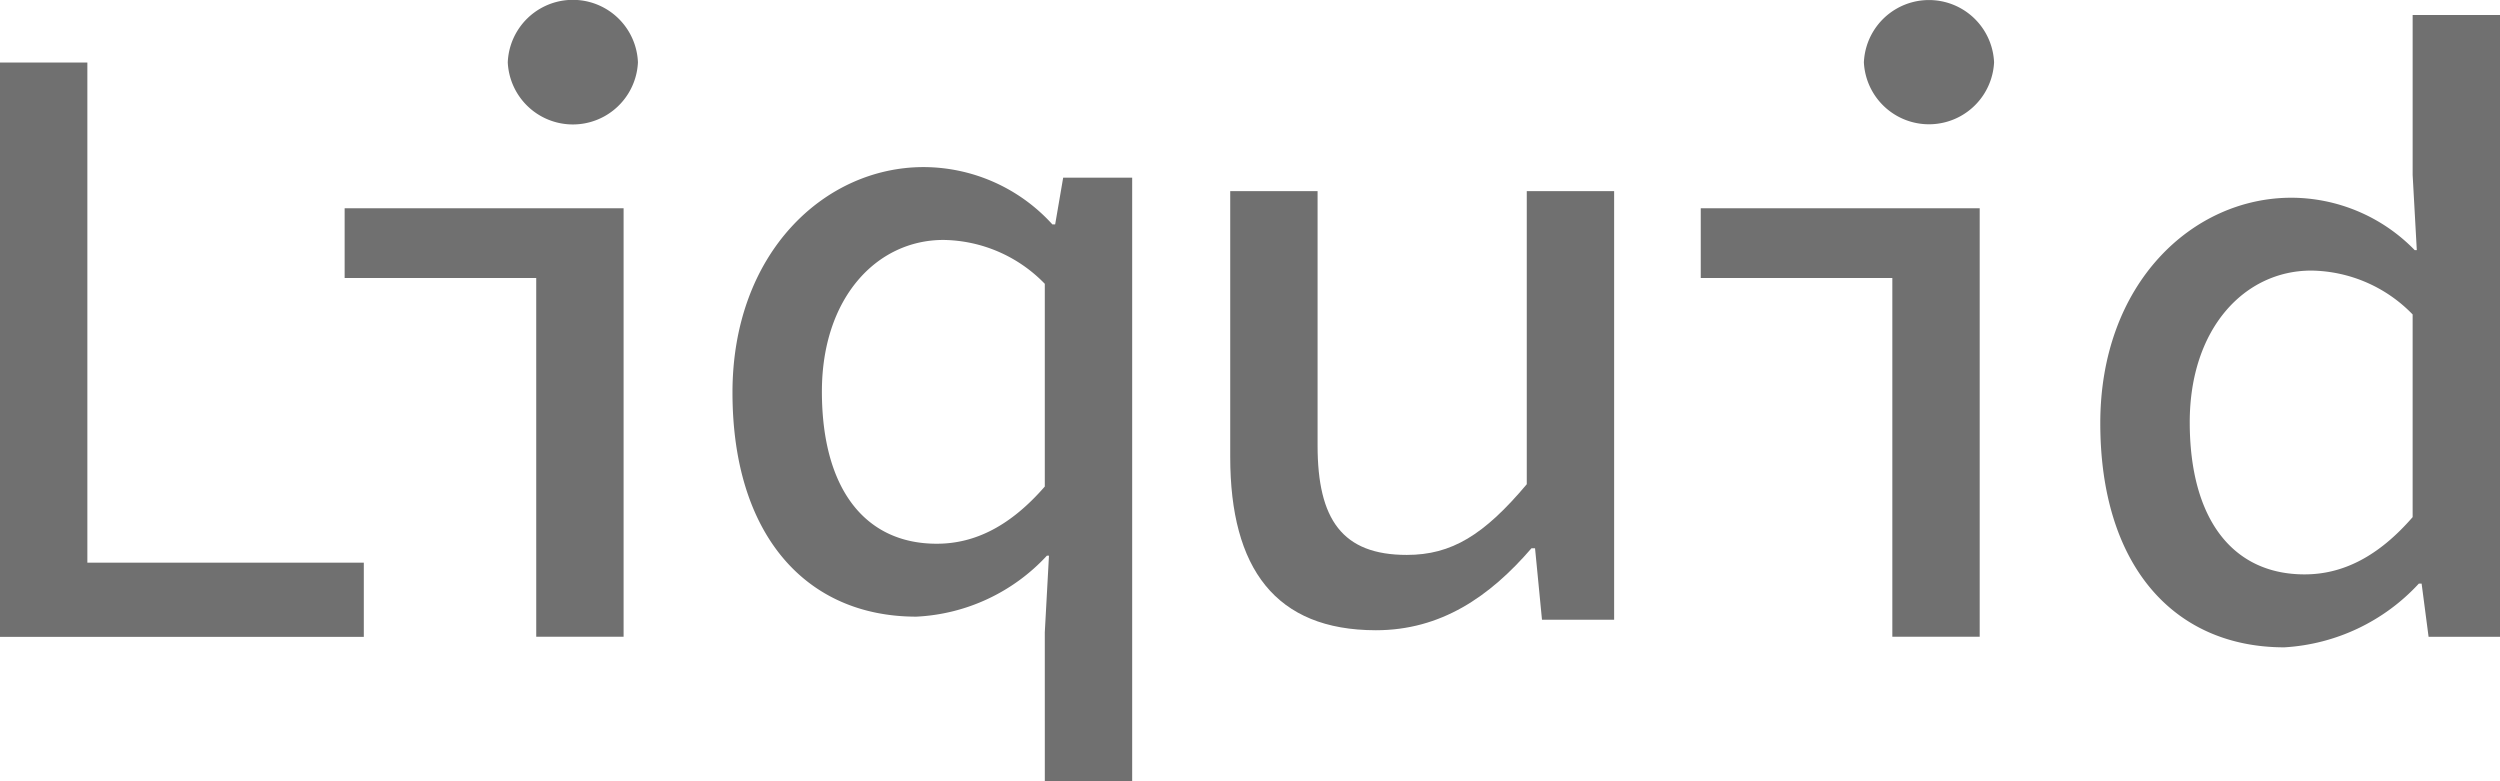 <svg xmlns="http://www.w3.org/2000/svg" width="139.625" height="43.628" viewBox="0 0 139.625 43.628">
  <defs>
    <style>
      .cls-1 {
        fill: #707070;
      }
    </style>
  </defs>
  <g id="グループ_76" data-name="グループ 76" transform="translate(-816.451 -404.157)">
    <path id="パス_44" data-name="パス 44" class="cls-1" d="M816.451,411.9h4.879v27.931H836.77v4.145H816.451Z" transform="translate(0 -4.25)"/>
    <path id="パス_45" data-name="パス 45" class="cls-1" d="M869.858,419.682h-10.7v-3.895h15.58V439.72h-4.879Zm-1.589-12.043a3.638,3.638,0,0,1,7.27,0,3.639,3.639,0,0,1-7.27,0Z" transform="translate(-23.459 0)"/>
    <path id="パス_46" data-name="パス 46" class="cls-1" d="M928.895,454.642l.233-4.28h-.116a10.622,10.622,0,0,1-7.293,3.405c-6.172,0-10.267-4.579-10.267-12.514,0-7.794,5.134-12.594,10.675-12.594a9.731,9.731,0,0,1,7.191,3.2h.156l.447-2.608h3.854v33.708h-4.879Zm0-8.141V435.178a8.017,8.017,0,0,0-5.663-2.45c-3.73,0-6.786,3.24-6.786,8.466,0,5.444,2.416,8.5,6.409,8.5C925.023,449.7,927.008,448.669,928.895,446.5Z" transform="translate(-54.092 -15.17)"/>
    <path id="パス_47" data-name="パス 47" class="cls-1" d="M975.959,444.81V429.963h4.879v14.208c0,4.137,1.384,6.109,4.983,6.109,2.5,0,4.312-1.109,6.7-3.948V429.963H997.4V453.9h-4.029l-.388-3.99h-.2c-2.336,2.71-5.063,4.577-8.691,4.577C978.491,454.483,975.959,451.042,975.959,444.81Z" transform="translate(-90.8 -15.131)"/>
    <path id="パス_48" data-name="パス 48" class="cls-1" d="M1047.266,419.682h-10.7v-3.895h15.579V439.72h-4.879Zm-1.589-12.043a3.639,3.639,0,0,1,7.271,0,3.64,3.64,0,0,1-7.271,0Z" transform="translate(-125.128 0)"/>
    <path id="パス_49" data-name="パス 49" class="cls-1" d="M1088.858,428.813c0-7.794,5.134-12.594,10.675-12.594a9.639,9.639,0,0,1,6.886,2.927h.116l-.232-4.2v-8.931h4.879v34.727h-3.989l-.389-2.97h-.156a11.1,11.1,0,0,1-7.514,3.558C1092.954,441.327,1088.858,436.748,1088.858,428.813Zm17.445,5.248V422.738a8.017,8.017,0,0,0-5.662-2.45c-3.731,0-6.787,3.24-6.787,8.467,0,5.444,2.417,8.5,6.41,8.5C1102.432,437.258,1104.416,436.229,1106.3,434.061Z" transform="translate(-155.106 -1.019)"/>
  </g>
</svg>

